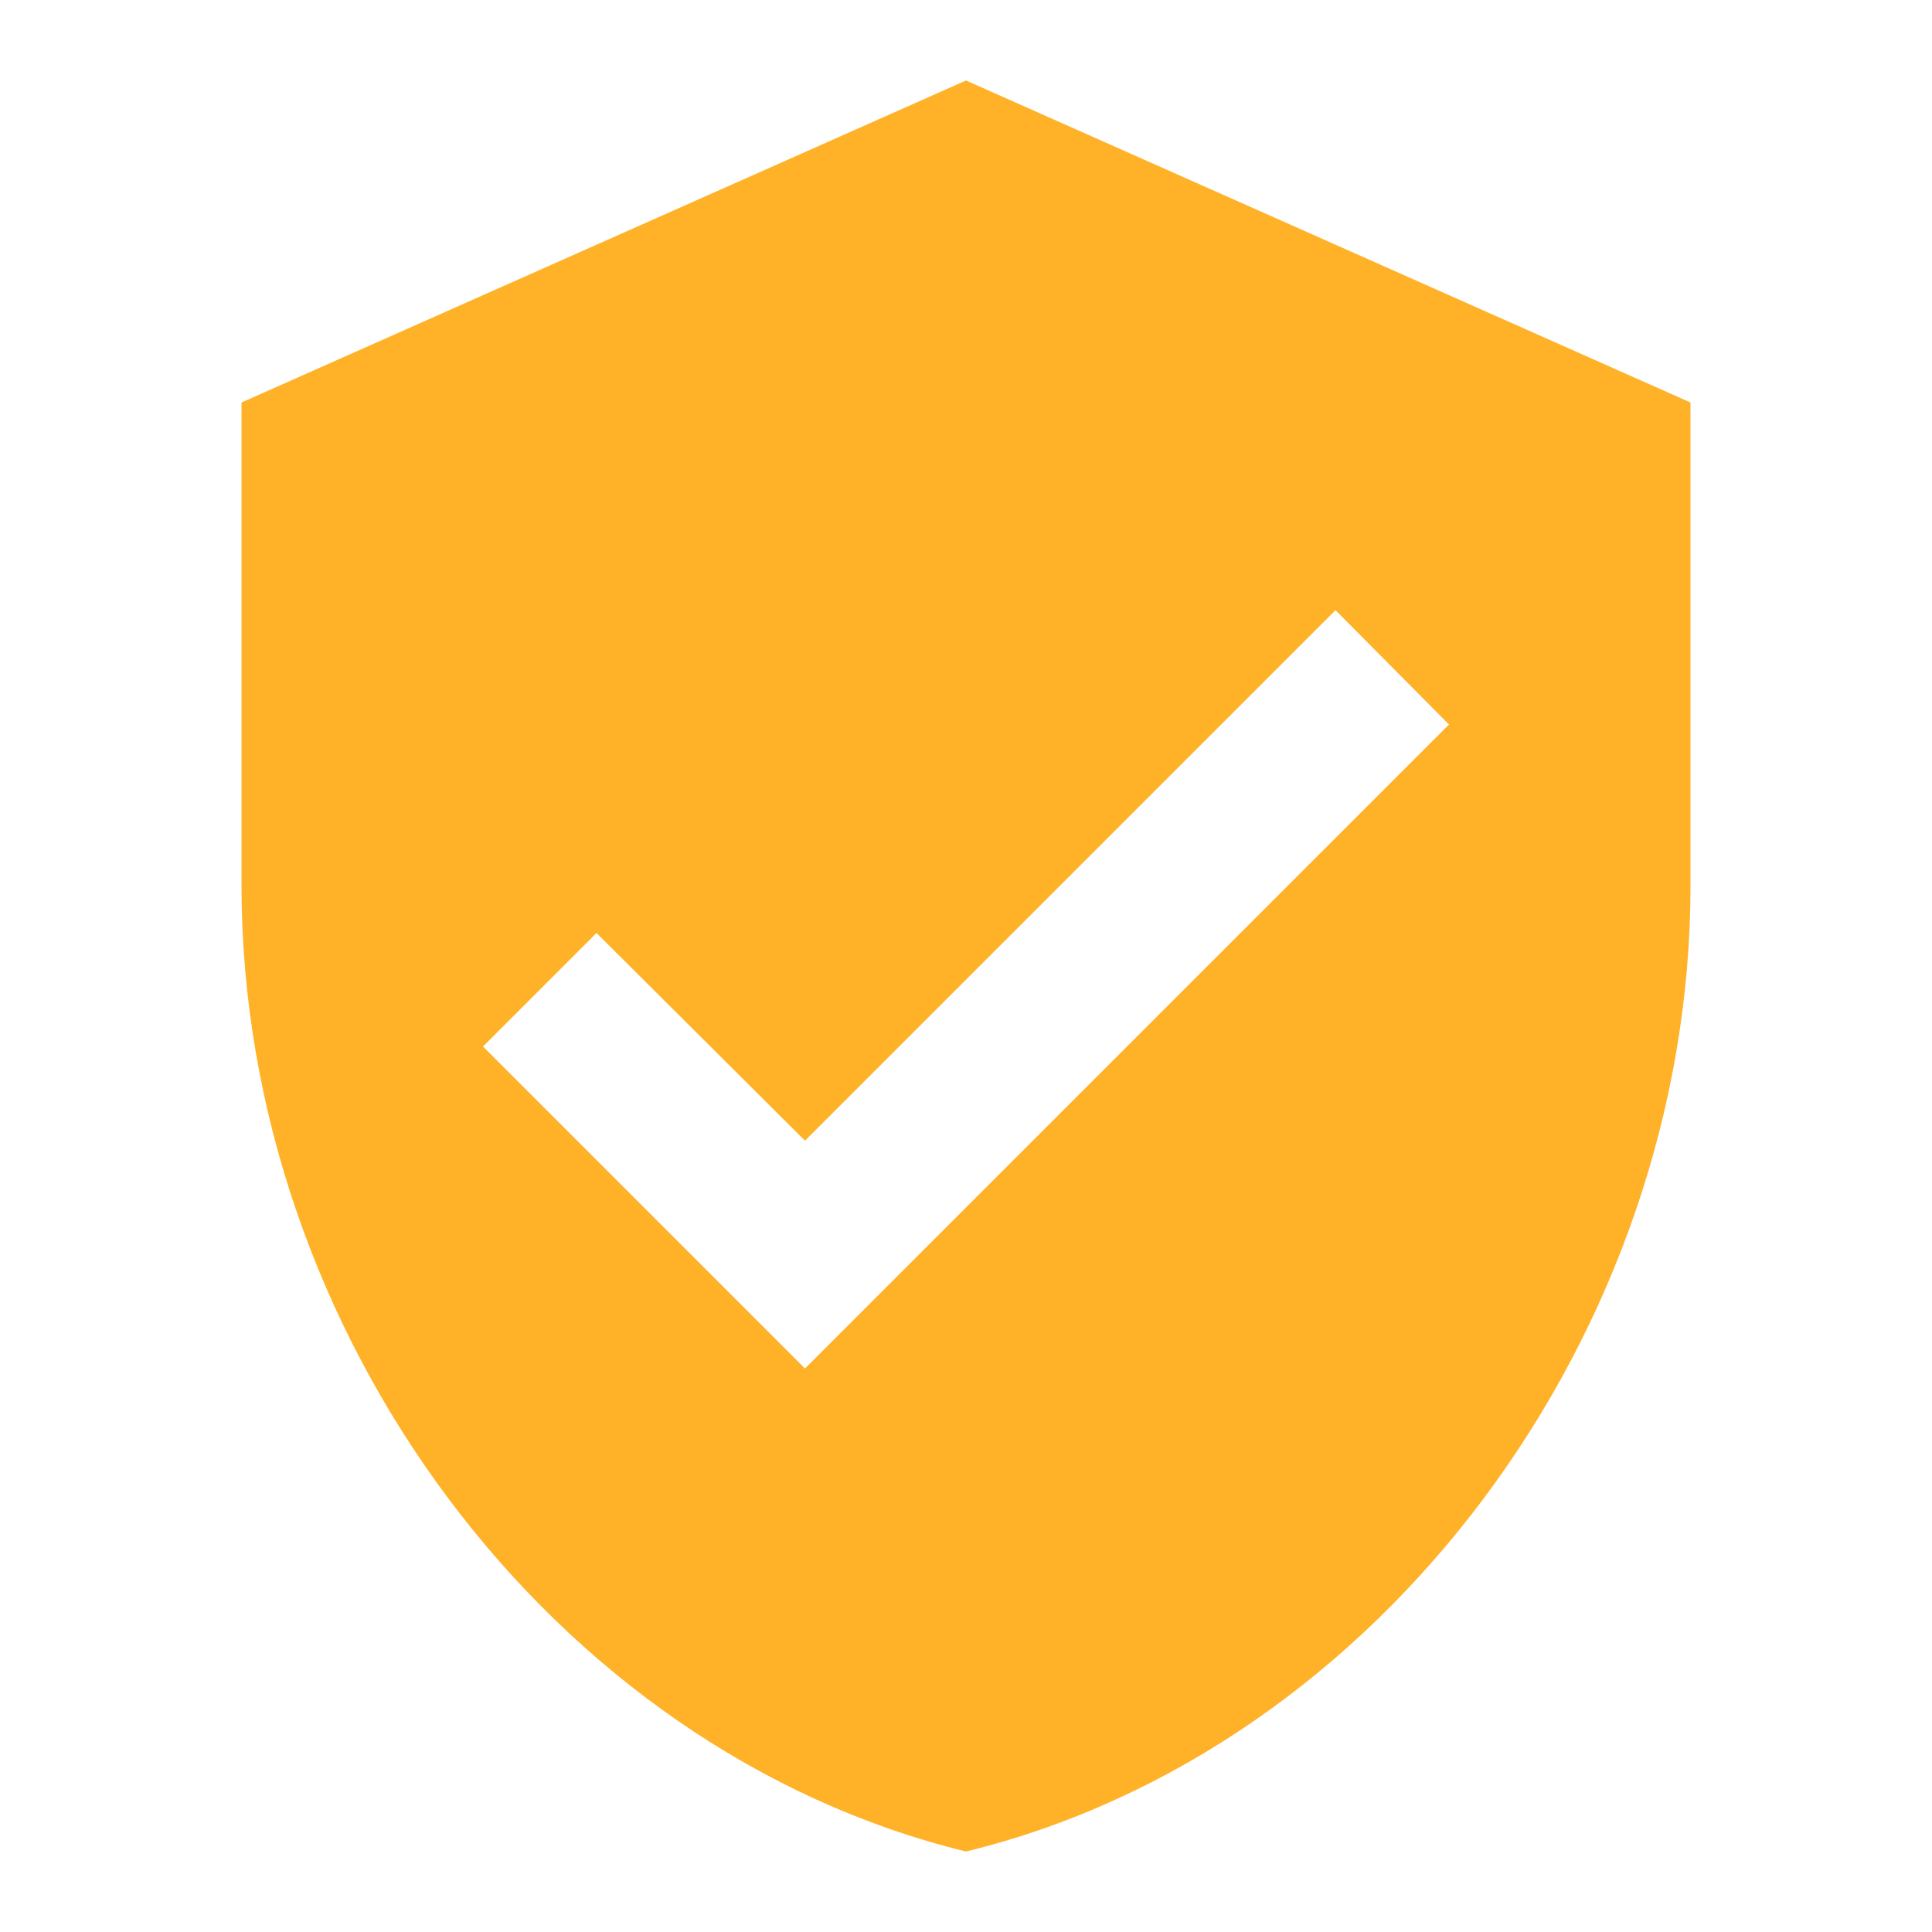 <svg xmlns="http://www.w3.org/2000/svg" width="68" height="68" viewBox="0 0 68 68" fill="none"><path d="M28.333 48.167L17 36.833L20.995 32.838L28.333 40.148L47.005 21.477L51 25.5M34 2.833L8.5 14.167V31.167C8.5 46.892 19.38 61.597 34 65.167C48.62 61.597 59.5 46.892 59.5 31.167V14.167L34 2.833Z" fill="#FFB128"></path></svg>
